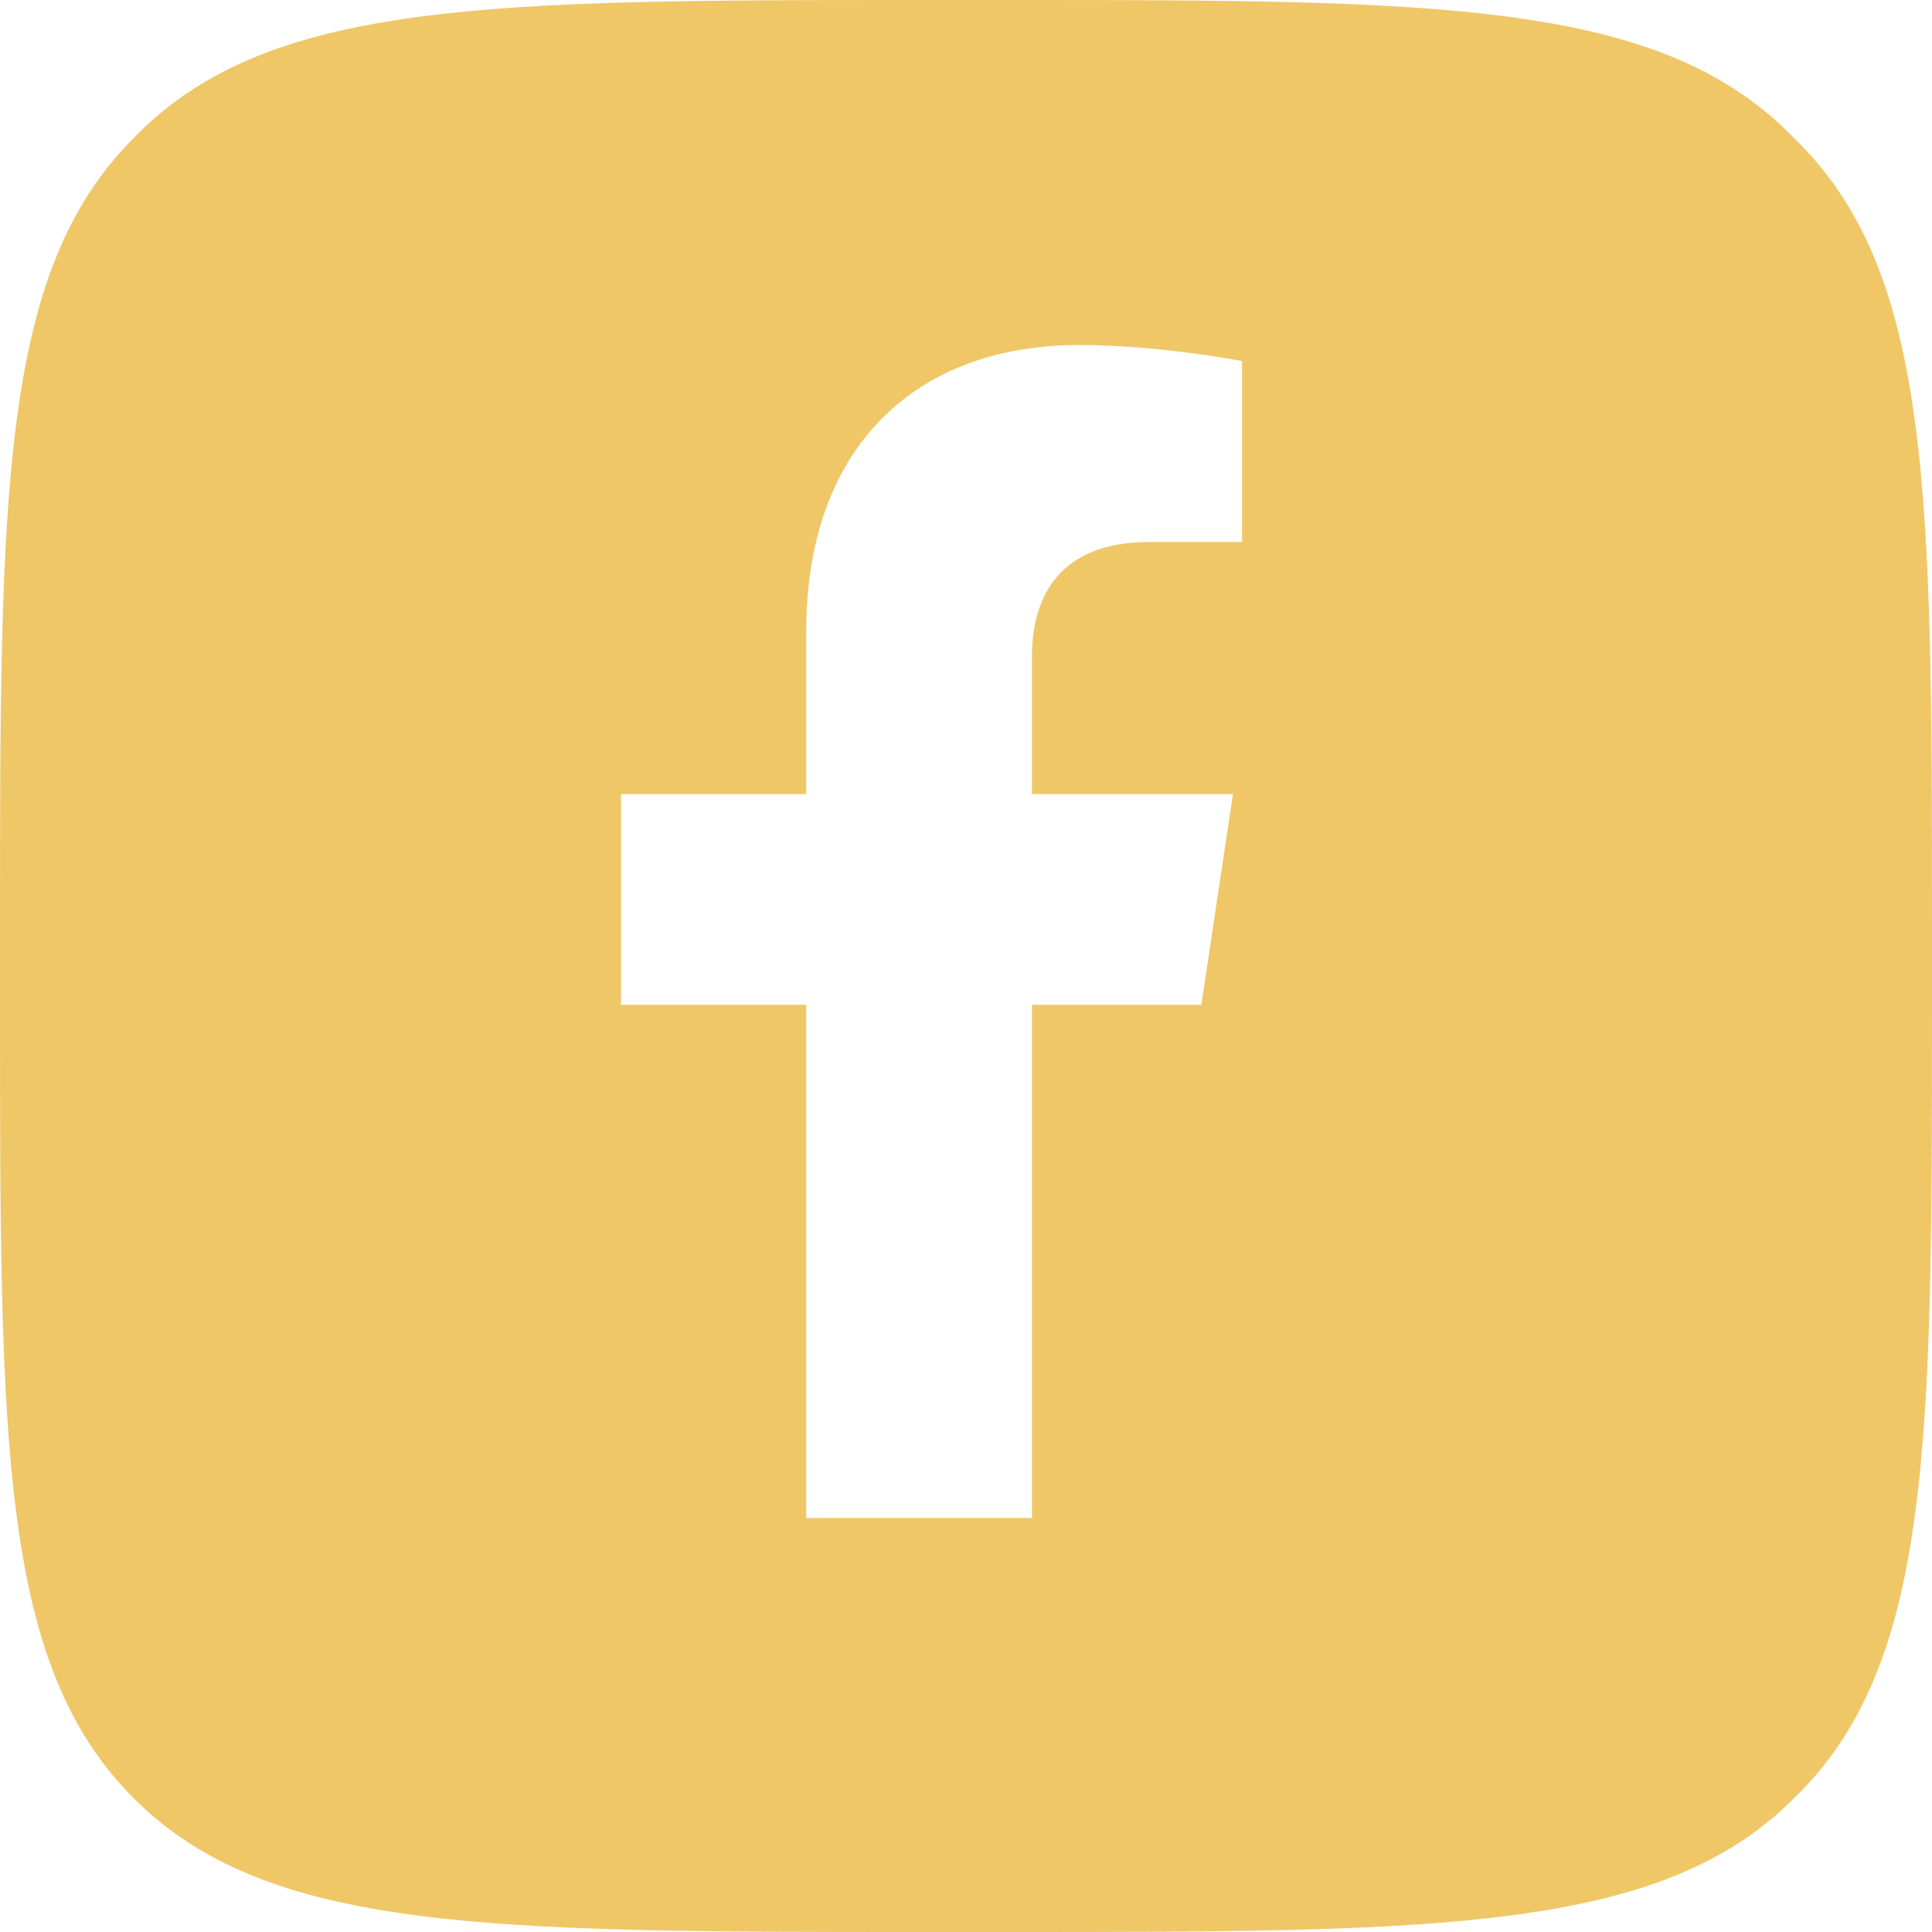 <?xml version="1.0" encoding="UTF-8"?> <svg xmlns="http://www.w3.org/2000/svg" width="28" height="28" viewBox="0 0 28 28" fill="none"><path d="M14.5 0C20.875 0 24.062 0 26 2C28 3.938 28 7.125 28 13.5V14.562C28 20.938 28 24.125 26 26.062C24.062 28 20.875 28 14.5 28H13.438C7.062 28 3.875 28 1.938 26.062C0 24.125 0 20.938 0 14.562V13.5C0 7.125 0 3.938 1.938 2C3.875 0 7.062 0 13.438 0H14.5ZM15.644 5C13.255 5 11.684 6.494 11.684 9.15V11.508H9V14.562H11.684V22H14.956V14.562H17.411L17.869 11.508H14.956V9.516C14.956 8.652 15.349 7.855 16.658 7.855H18V5.232C18 5.232 16.789 5 15.644 5Z" fill="#EFC767"></path></svg> 